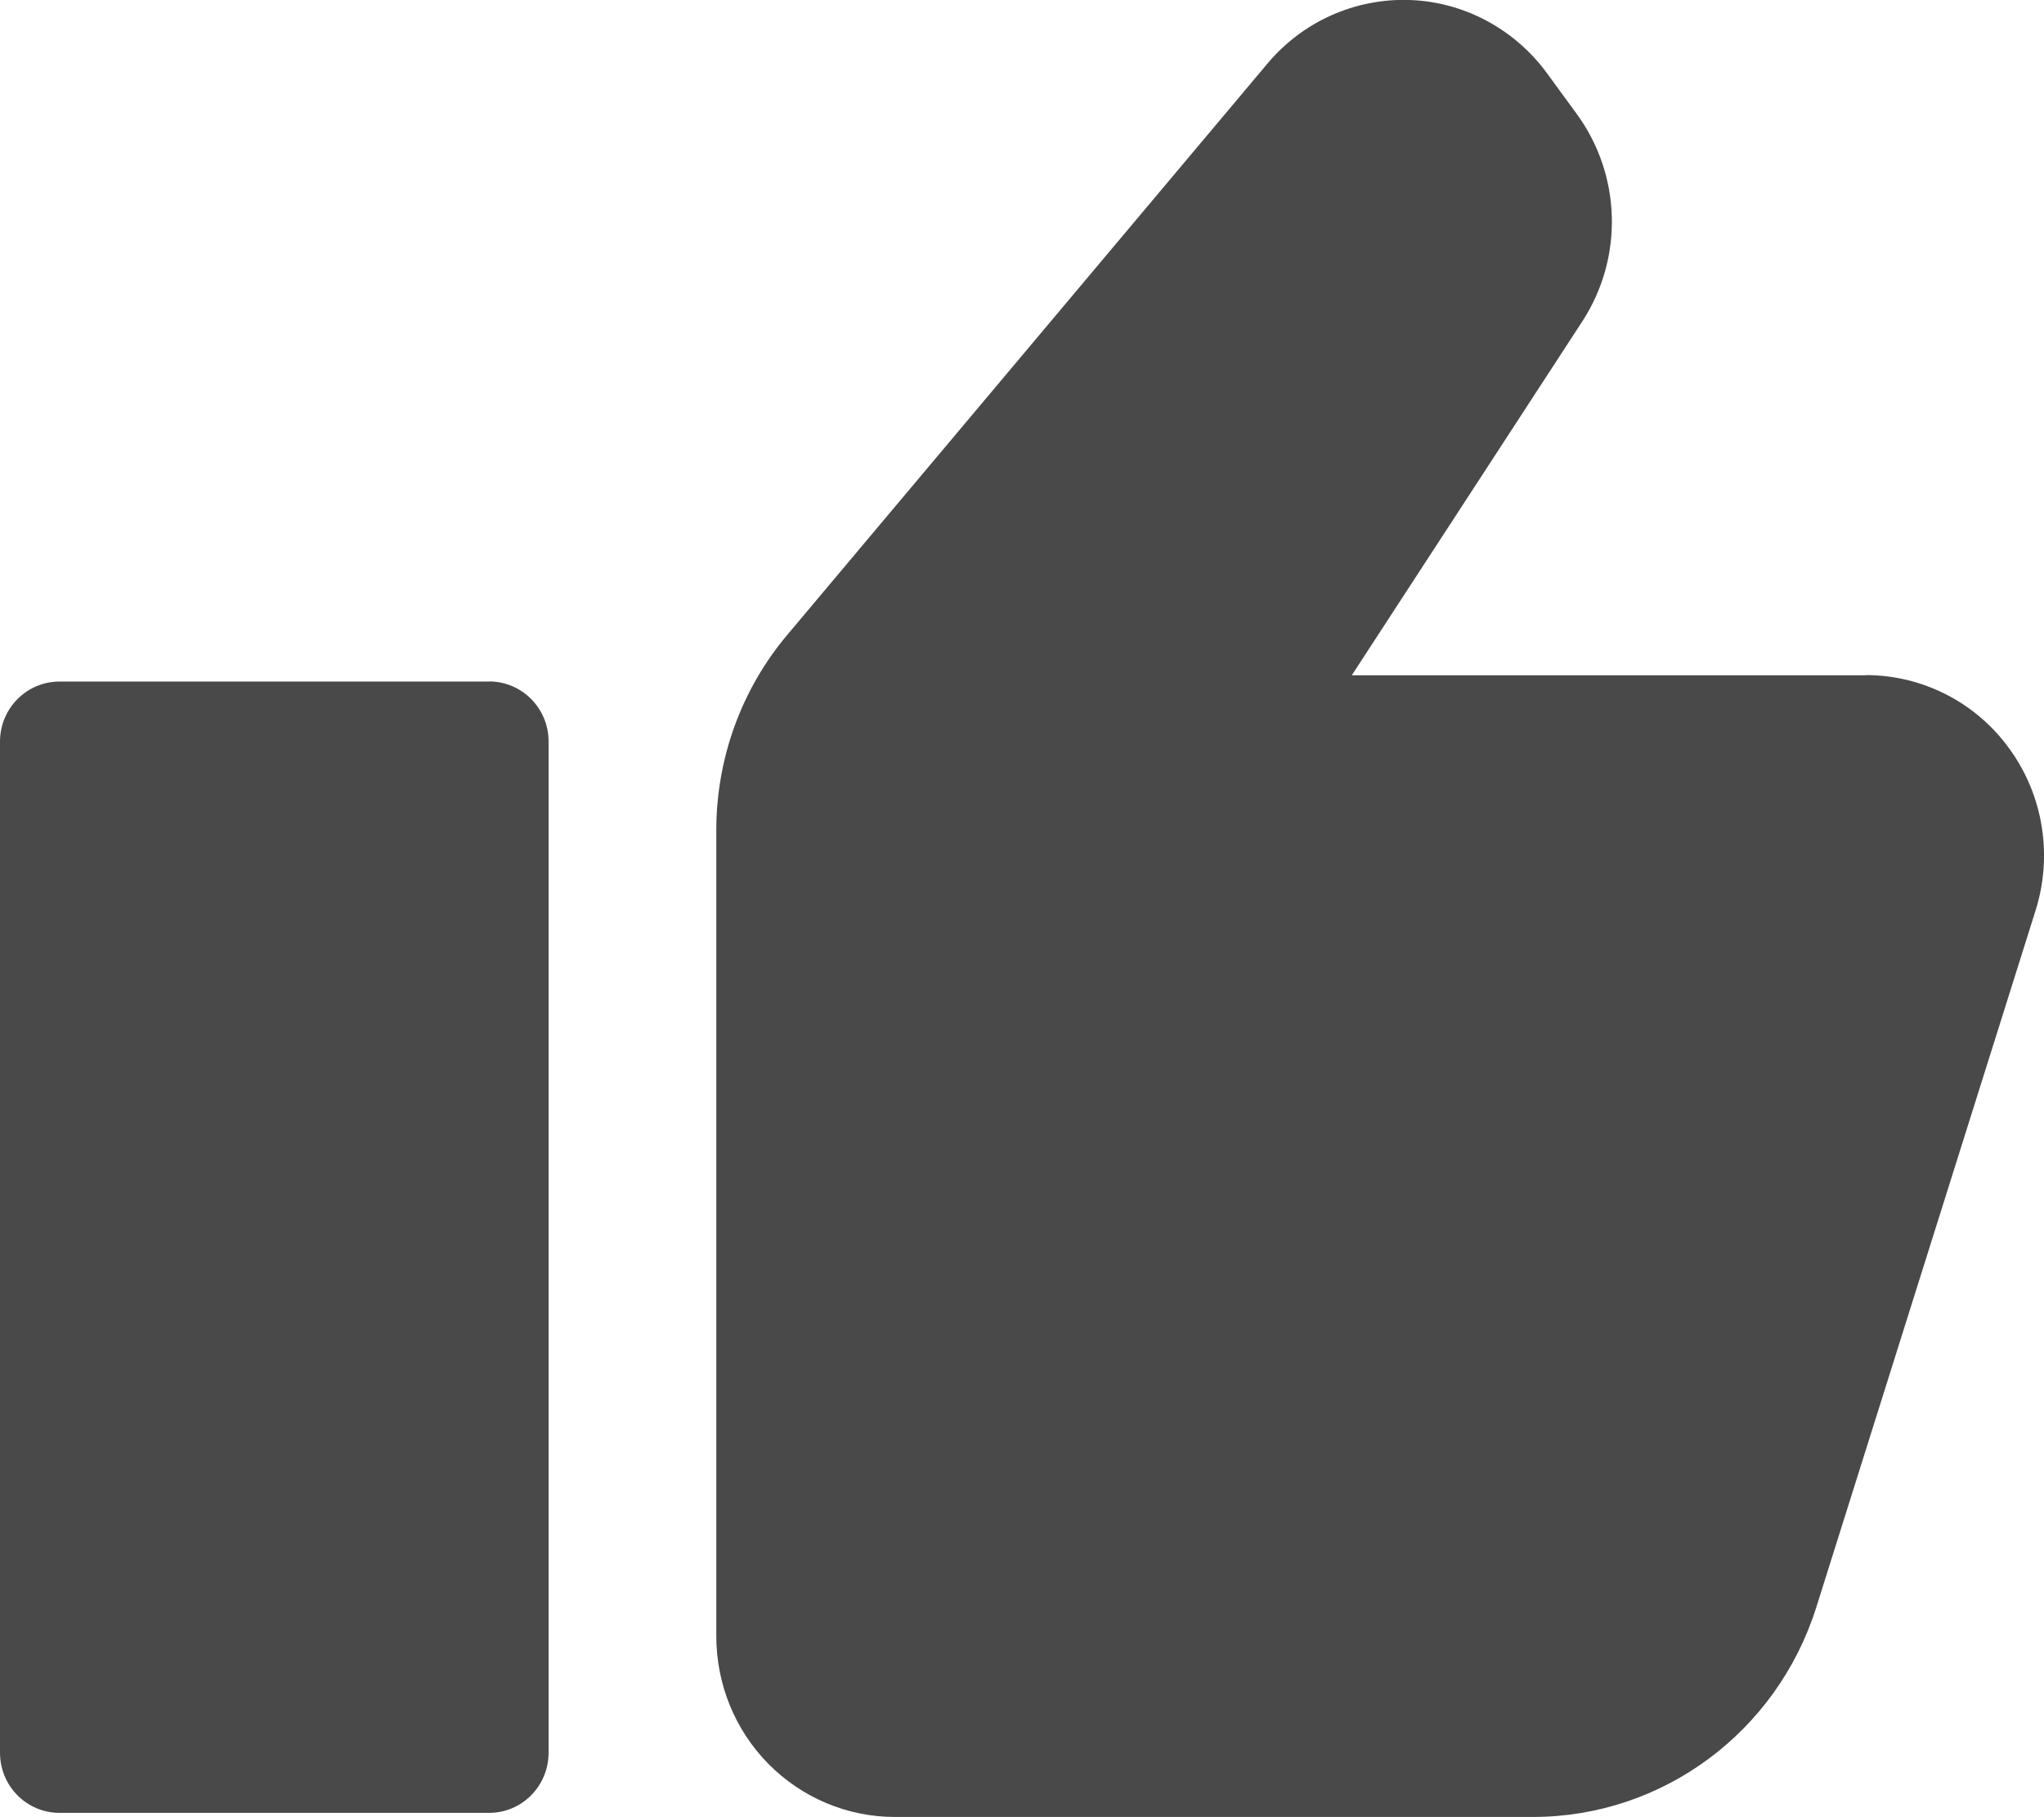 <svg xmlns="http://www.w3.org/2000/svg" fill="none" viewBox="0 0 18 16" height="16" width="18">
<g clip-path="url(#clip0_31_228)">
<path fill="#494949" d="M4.307 6.001H0.524C0.234 6.001 0 6.238 0 6.53V15.432C0 15.725 0.234 15.962 0.524 15.962H4.307C4.597 15.962 4.831 15.725 4.831 15.432V6.529C4.831 6.237 4.597 6 4.307 6V6.001Z"></path>
<path fill="#494949" d="M16.428 5.946H11.904L13.936 2.827C14.299 2.267 14.278 1.54 13.885 1.003L13.622 0.643C13.336 0.254 12.891 0.016 12.413 -6.82343e-05C11.934 -0.016 11.473 0.189 11.163 0.558L6.932 5.591C6.529 6.07 6.308 6.679 6.308 7.309V14.406C6.308 14.828 6.472 15.232 6.767 15.531C7.063 15.83 7.463 15.998 7.879 15.998H13.499C14.64 15.998 15.648 15.252 15.995 14.151L17.926 8.016C18.078 7.533 17.994 7.004 17.697 6.595C17.403 6.185 16.93 5.944 16.43 5.944L16.428 5.946Z"></path>
</g>
<defs>
<clipPath id="clip0_31_228">
<rect fill="white" height="16" width="18"></rect>
</clipPath>
</defs>
</svg>
